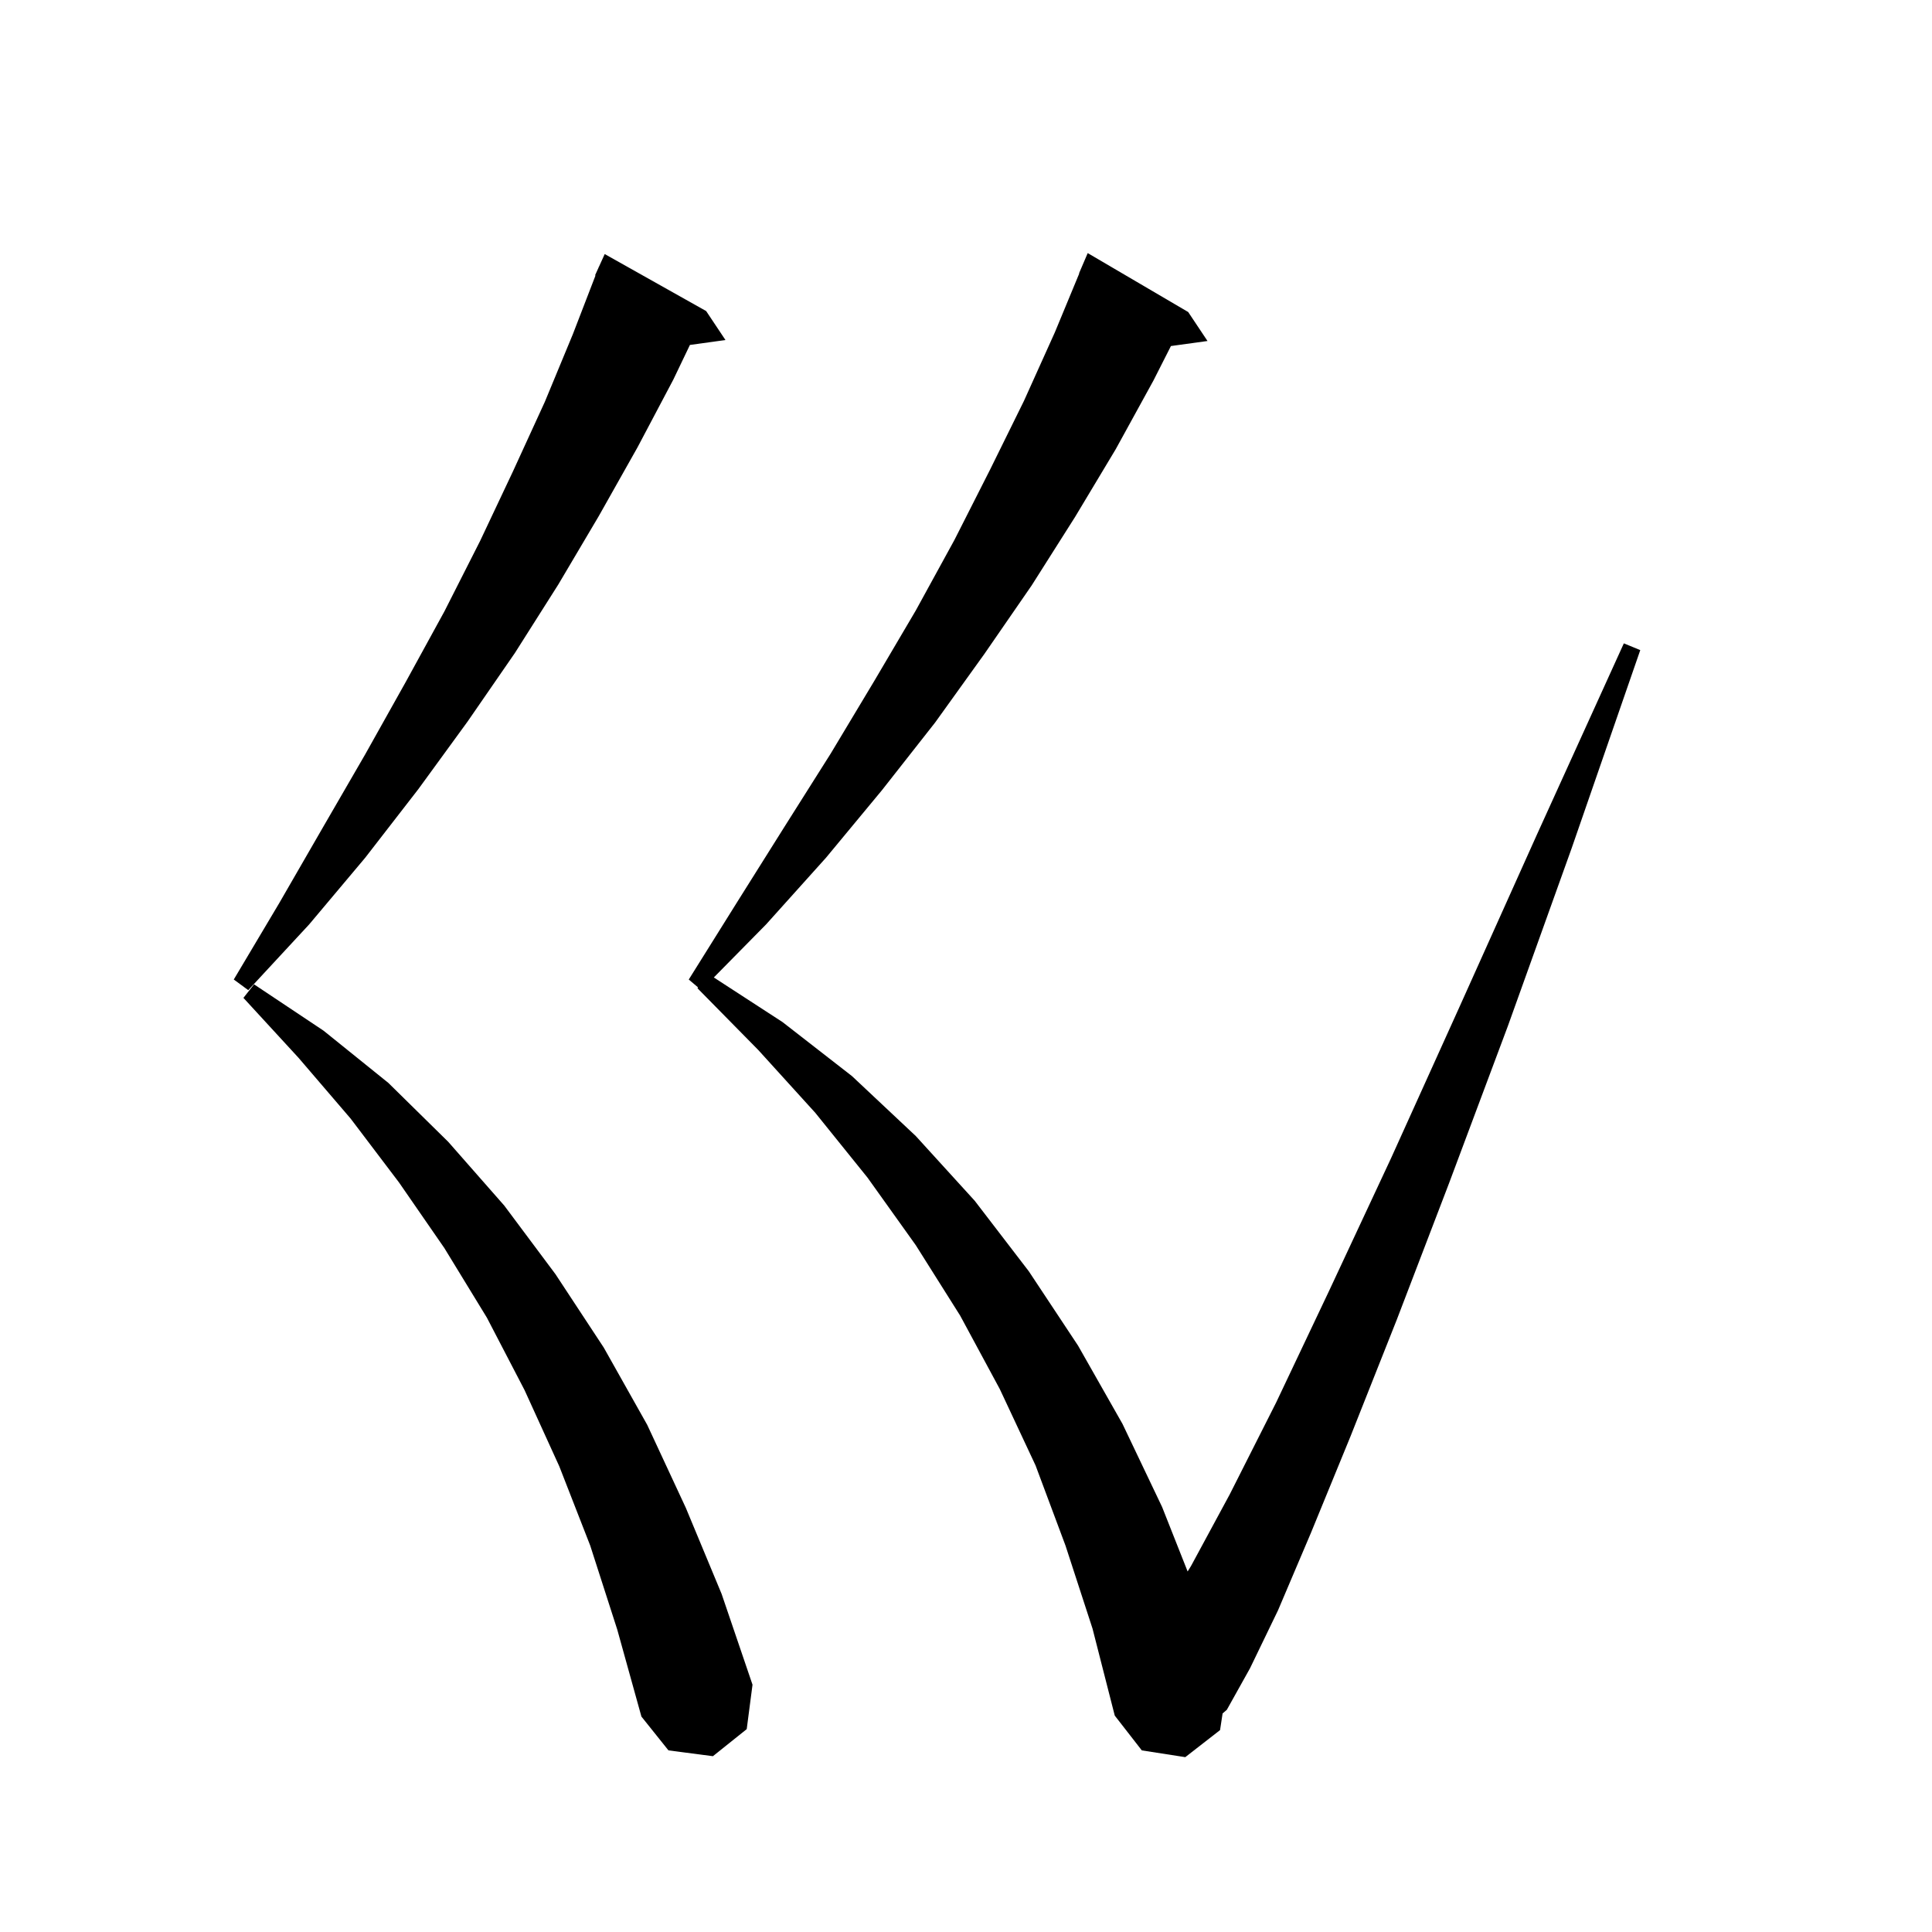 <svg xmlns="http://www.w3.org/2000/svg" xmlns:xlink="http://www.w3.org/1999/xlink" version="1.1" baseProfile="full" viewBox="0 0 200 200" width="200" height="200">
<g fill="black">
<path d="M 110.3 160.0 L 107.2 151.7 L 103.5 143.8 L 99.4 136.2 L 94.8 128.9 L 89.8 121.9 L 84.4 115.2 L 78.5 108.7 L 72.2 102.3 L 72.263 102.215 L 71.3 101.4 L 76.3 93.4 L 81.2 85.6 L 86.0 78.0 L 90.5 70.5 L 94.8 63.2 L 98.8 55.9 L 102.5 48.6 L 106.0 41.5 L 109.2 34.4 L 111.724 28.308 L 111.7 28.3 L 112.6 26.2 L 123.0 32.3 L 125.0 35.3 L 121.214 35.822 L 119.4 39.4 L 115.5 46.5 L 111.3 53.5 L 106.8 60.6 L 101.9 67.7 L 96.8 74.8 L 91.3 81.8 L 85.5 88.8 L 79.3 95.7 L 73.895 101.186 L 81.0 105.8 L 88.2 111.4 L 94.8 117.6 L 100.9 124.3 L 106.5 131.6 L 111.6 139.3 L 116.2 147.4 L 120.3 156.0 L 122.943 162.68 L 123.3 162.1 L 127.3 154.7 L 132.1 145.2 L 137.6 133.6 L 144.0 119.9 L 151.1 104.2 L 159.1 86.4 L 168.1 66.6 L 169.8 67.3 L 162.7 87.8 L 156.1 106.2 L 150.0 122.5 L 144.6 136.6 L 139.8 148.7 L 135.7 158.7 L 132.3 166.7 L 129.4 172.7 L 127.0 177.0 L 126.562 177.375 L 126.3 179.1 L 122.7 181.9 L 118.2 181.2 L 115.4 177.6 L 113.1 168.6 Z M 61.1 160.0 L 57.9 151.8 L 54.3 143.9 L 50.4 136.4 L 46.0 129.2 L 41.3 122.4 L 36.3 115.8 L 30.9 109.5 L 25.2 103.3 L 26.3 101.9 L 33.5 106.7 L 40.2 112.1 L 46.4 118.2 L 52.2 124.8 L 57.5 131.9 L 62.5 139.5 L 67.0 147.5 L 71.0 156.1 L 74.7 165.0 L 77.9 174.4 L 77.3 179.0 L 73.8 181.8 L 69.2 181.2 L 66.4 177.7 L 63.9 168.7 Z M 73.1 32.2 L 75.1 35.2 L 71.42 35.708 L 69.7 39.3 L 66.0 46.3 L 62.0 53.4 L 57.8 60.5 L 53.3 67.6 L 48.4 74.7 L 43.3 81.7 L 37.8 88.8 L 32.0 95.7 L 25.7 102.5 L 24.2 101.4 L 28.9 93.5 L 33.4 85.7 L 37.8 78.1 L 42.0 70.6 L 46.0 63.3 L 49.7 56.0 L 53.1 48.8 L 56.4 41.6 L 59.3 34.6 L 61.647 28.515 L 61.6 28.5 L 61.949 27.732 L 62.0 27.6 L 62.008 27.603 L 62.6 26.3 Z " />
</g>
</svg>
